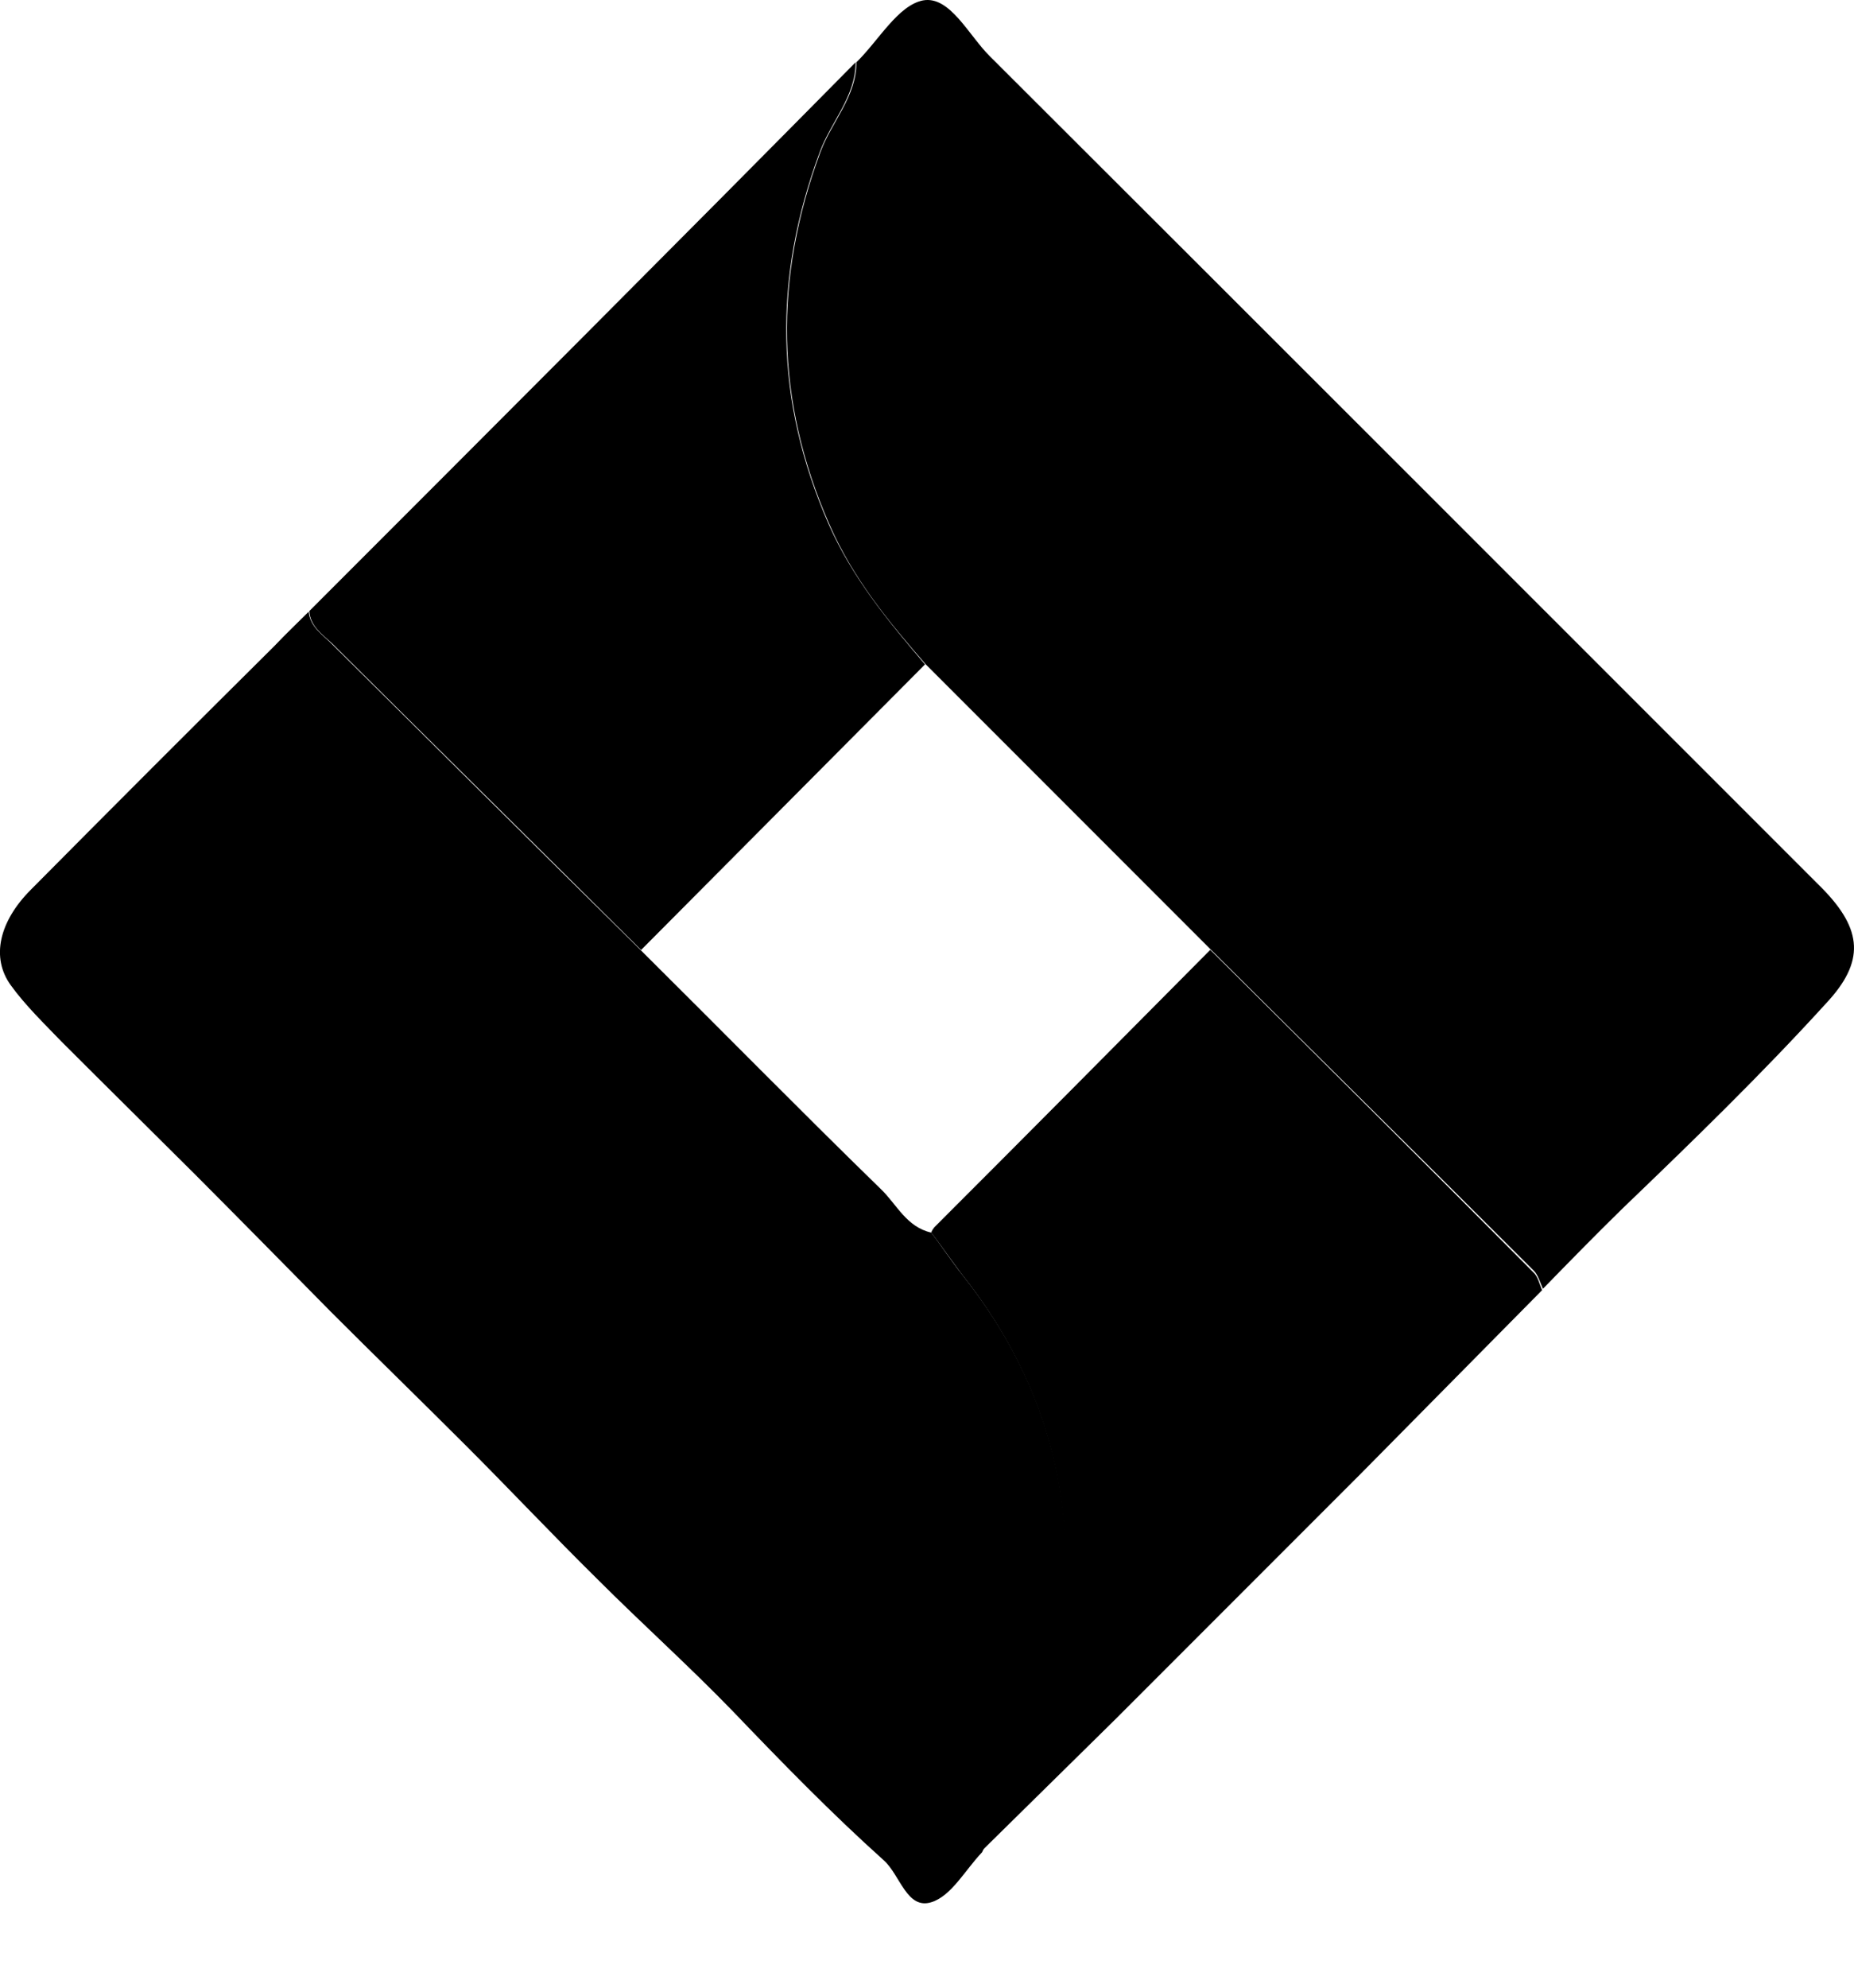 <svg width="14" height="15" viewBox="0 0 14 15" fill="none" xmlns="http://www.w3.org/2000/svg">
<path d="M13.758 6.702C11.666 4.611 9.575 2.519 7.478 0.428C7.316 0.27 7.174 -0.034 6.97 0.003C6.781 0.04 6.634 0.307 6.467 0.47C6.467 0.732 6.278 0.92 6.194 1.151C5.843 2.1 5.853 3.022 6.262 3.955C6.44 4.364 6.708 4.689 6.991 5.014C7.709 5.732 8.427 6.45 9.14 7.163C9.952 7.971 10.77 8.778 11.583 9.59C11.614 9.622 11.63 9.679 11.651 9.726C11.85 9.522 12.049 9.318 12.254 9.118C12.778 8.615 13.302 8.107 13.789 7.572C14.083 7.258 14.067 7.016 13.758 6.702Z" fill="#2684FE" style="fill:#2684FE;fill:color(display-p3 0.149 0.518 0.996);fill-opacity:1;"/>
<path d="M7.264 9.617C7.185 9.517 7.112 9.407 7.033 9.302C6.844 9.26 6.771 9.087 6.65 8.972C6.042 8.38 5.445 7.772 4.842 7.174C4.061 6.404 3.285 5.633 2.509 4.863C2.436 4.789 2.342 4.732 2.331 4.616C2.247 4.7 2.158 4.784 2.074 4.873C1.461 5.481 0.848 6.094 0.234 6.713C-0.007 6.954 -0.07 7.227 0.082 7.436C0.192 7.588 0.334 7.725 0.465 7.861C0.8 8.196 1.141 8.532 1.477 8.867C1.817 9.208 2.158 9.554 2.499 9.9C2.834 10.235 3.175 10.566 3.51 10.901C3.846 11.236 4.171 11.582 4.512 11.918C4.847 12.253 5.204 12.573 5.534 12.914C5.906 13.302 6.278 13.684 6.676 14.041C6.797 14.151 6.849 14.413 7.033 14.355C7.185 14.308 7.29 14.109 7.416 13.978C7.583 13.601 7.824 13.255 7.924 12.846C8.207 11.666 8.034 10.581 7.264 9.617Z" fill="#2684FE" style="fill:#2684FE;fill:color(display-p3 0.149 0.518 0.996);fill-opacity:1;"/>
<path d="M2.509 4.857C3.285 5.628 4.066 6.398 4.841 7.169C5.554 6.451 6.272 5.732 6.985 5.014C6.708 4.689 6.435 4.359 6.257 3.955C5.848 3.022 5.837 2.1 6.189 1.151C6.272 0.921 6.461 0.732 6.461 0.47C5.093 1.854 3.715 3.232 2.336 4.611C2.341 4.726 2.436 4.789 2.509 4.857Z" fill="#0F65E0" style="fill:#0F65E0;fill:color(display-p3 0.059 0.396 0.878);fill-opacity:1;"/>
<path d="M9.139 7.168C8.447 7.865 7.756 8.562 7.058 9.259C7.048 9.27 7.037 9.286 7.032 9.301C7.111 9.406 7.184 9.511 7.263 9.616C8.028 10.58 8.206 11.665 7.913 12.845C7.813 13.254 7.572 13.6 7.404 13.977C7.745 13.642 8.081 13.311 8.421 12.976C9.04 12.357 9.658 11.739 10.277 11.12C10.733 10.659 11.189 10.198 11.645 9.736C11.624 9.689 11.614 9.632 11.577 9.6C10.77 8.788 9.957 7.98 9.139 7.168Z" fill="#0F65E0" style="fill:#0F65E0;fill:color(display-p3 0.059 0.396 0.878);fill-opacity:1;"/>
</svg>
